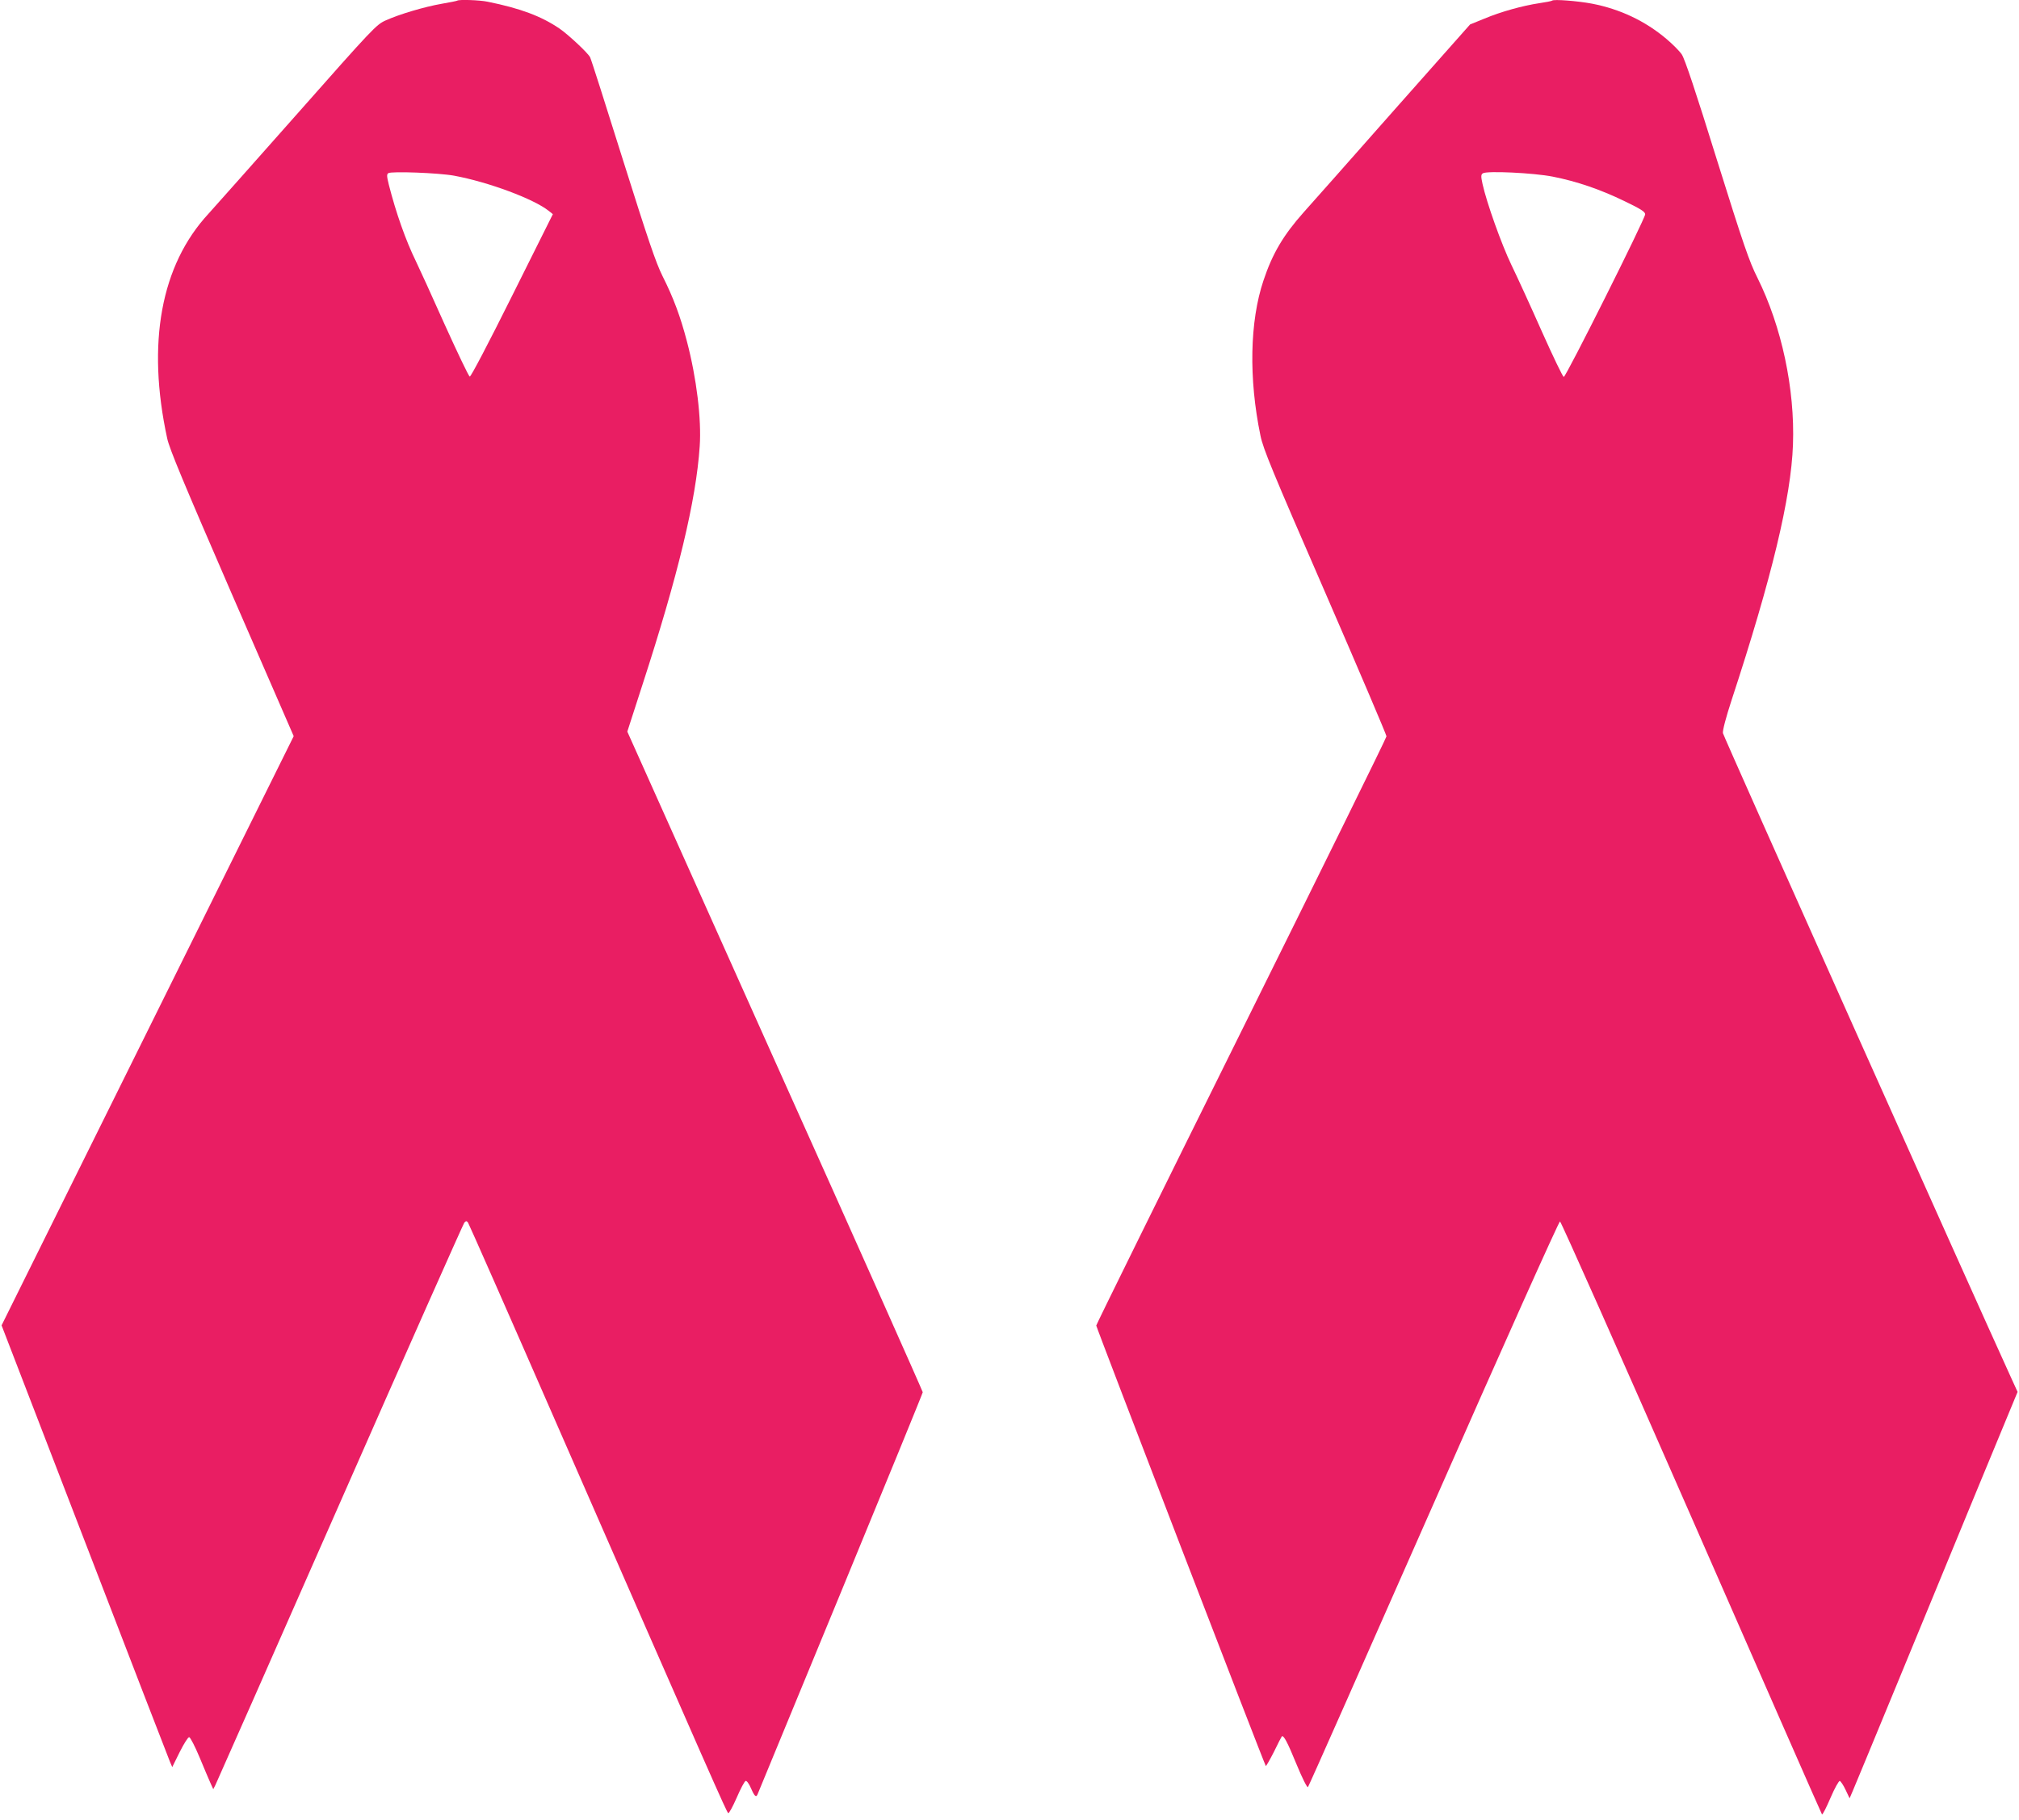 <?xml version="1.0" standalone="no"?>
<!DOCTYPE svg PUBLIC "-//W3C//DTD SVG 20010904//EN"
 "http://www.w3.org/TR/2001/REC-SVG-20010904/DTD/svg10.dtd">
<svg version="1.0" xmlns="http://www.w3.org/2000/svg"
 width="1280pt" height="1154pt" viewBox="0 0 1280 1154"
 preserveAspectRatio="xMidYMid meet">
<g transform="translate(0,1154) scale(0.1,-0.1)"
fill="#e91e63" stroke="none">
<path d="M2899 11536 c-2 -2 -47 -11 -99 -20 -109 -19 -268 -66 -356 -106 -58
-26 -81 -50 -559 -591 -274 -310 -528 -595 -563 -634 -302 -326 -393 -821
-262 -1425 14 -66 106 -286 410 -987 l392 -901 -926 -1868 -926 -1868 526
-1365 c289 -751 533 -1382 541 -1401 l15 -35 47 95 c26 52 53 95 60 95 7 0 37
-58 67 -130 30 -72 61 -146 70 -165 l16 -35 13 25 c7 14 363 819 790 1790 427
971 783 1771 789 1778 11 11 14 11 23 0 5 -7 250 -562 543 -1233 1007 -2303
1098 -2509 1107 -2512 5 -2 29 42 54 99 24 56 49 103 56 105 7 3 22 -18 34
-46 22 -51 33 -61 42 -38 3 6 239 580 526 1275 286 694 521 1268 521 1274 0 6
-421 952 -937 2100 l-936 2089 96 297 c226 695 340 1169 363 1512 12 171 -20
433 -81 665 -41 157 -85 276 -155 415 -42 84 -91 229 -251 737 -109 348 -202
640 -208 650 -14 28 -140 145 -194 182 -115 78 -247 128 -455 170 -52 11 -184
15 -193 7z m-20 -1110 c217 -40 507 -148 601 -224 l25 -20 -258 -517 c-153
-307 -262 -515 -269 -513 -7 3 -78 152 -160 333 -81 182 -163 361 -182 400
-63 129 -125 303 -171 484 -13 53 -14 66 -3 73 19 13 318 2 417 -16z"/>
<path d="M9840 11536 c-3 -3 -39 -10 -80 -16 -107 -16 -244 -54 -349 -98 l-91
-37 -483 -545 c-265 -300 -522 -591 -571 -645 -130 -146 -199 -263 -256 -434
-87 -259 -94 -622 -19 -983 17 -84 74 -222 410 -994 214 -493 389 -904 389
-913 0 -9 -414 -850 -920 -1870 -506 -1020 -920 -1860 -920 -1866 0 -12 1067
-2786 1075 -2793 2 -2 25 38 51 89 25 52 48 96 50 98 11 12 36 -35 94 -177 35
-85 67 -149 72 -144 5 5 363 814 797 1798 439 998 794 1789 801 1789 6 0 374
-827 834 -1877 452 -1032 824 -1880 827 -1883 4 -3 28 44 54 105 26 61 53 109
59 107 6 -2 23 -27 37 -57 l25 -53 21 49 c12 27 138 333 281 679 143 347 373
904 511 1240 l252 609 -37 81 c-246 538 -1828 4077 -1831 4096 -3 16 19 100
55 210 255 777 377 1284 389 1619 13 354 -72 750 -225 1058 -52 103 -88 208
-257 748 -136 438 -204 641 -223 669 -15 22 -59 66 -97 98 -136 115 -296 190
-473 224 -91 17 -243 29 -252 19z m4 -1116 c152 -30 299 -80 454 -155 106 -51
132 -68 132 -84 0 -28 -502 -1031 -516 -1031 -6 0 -68 129 -139 288 -70 158
-157 348 -193 422 -63 131 -157 395 -183 513 -11 50 -10 60 2 68 24 17 321 3
443 -21z"/>
</g>
</svg>
